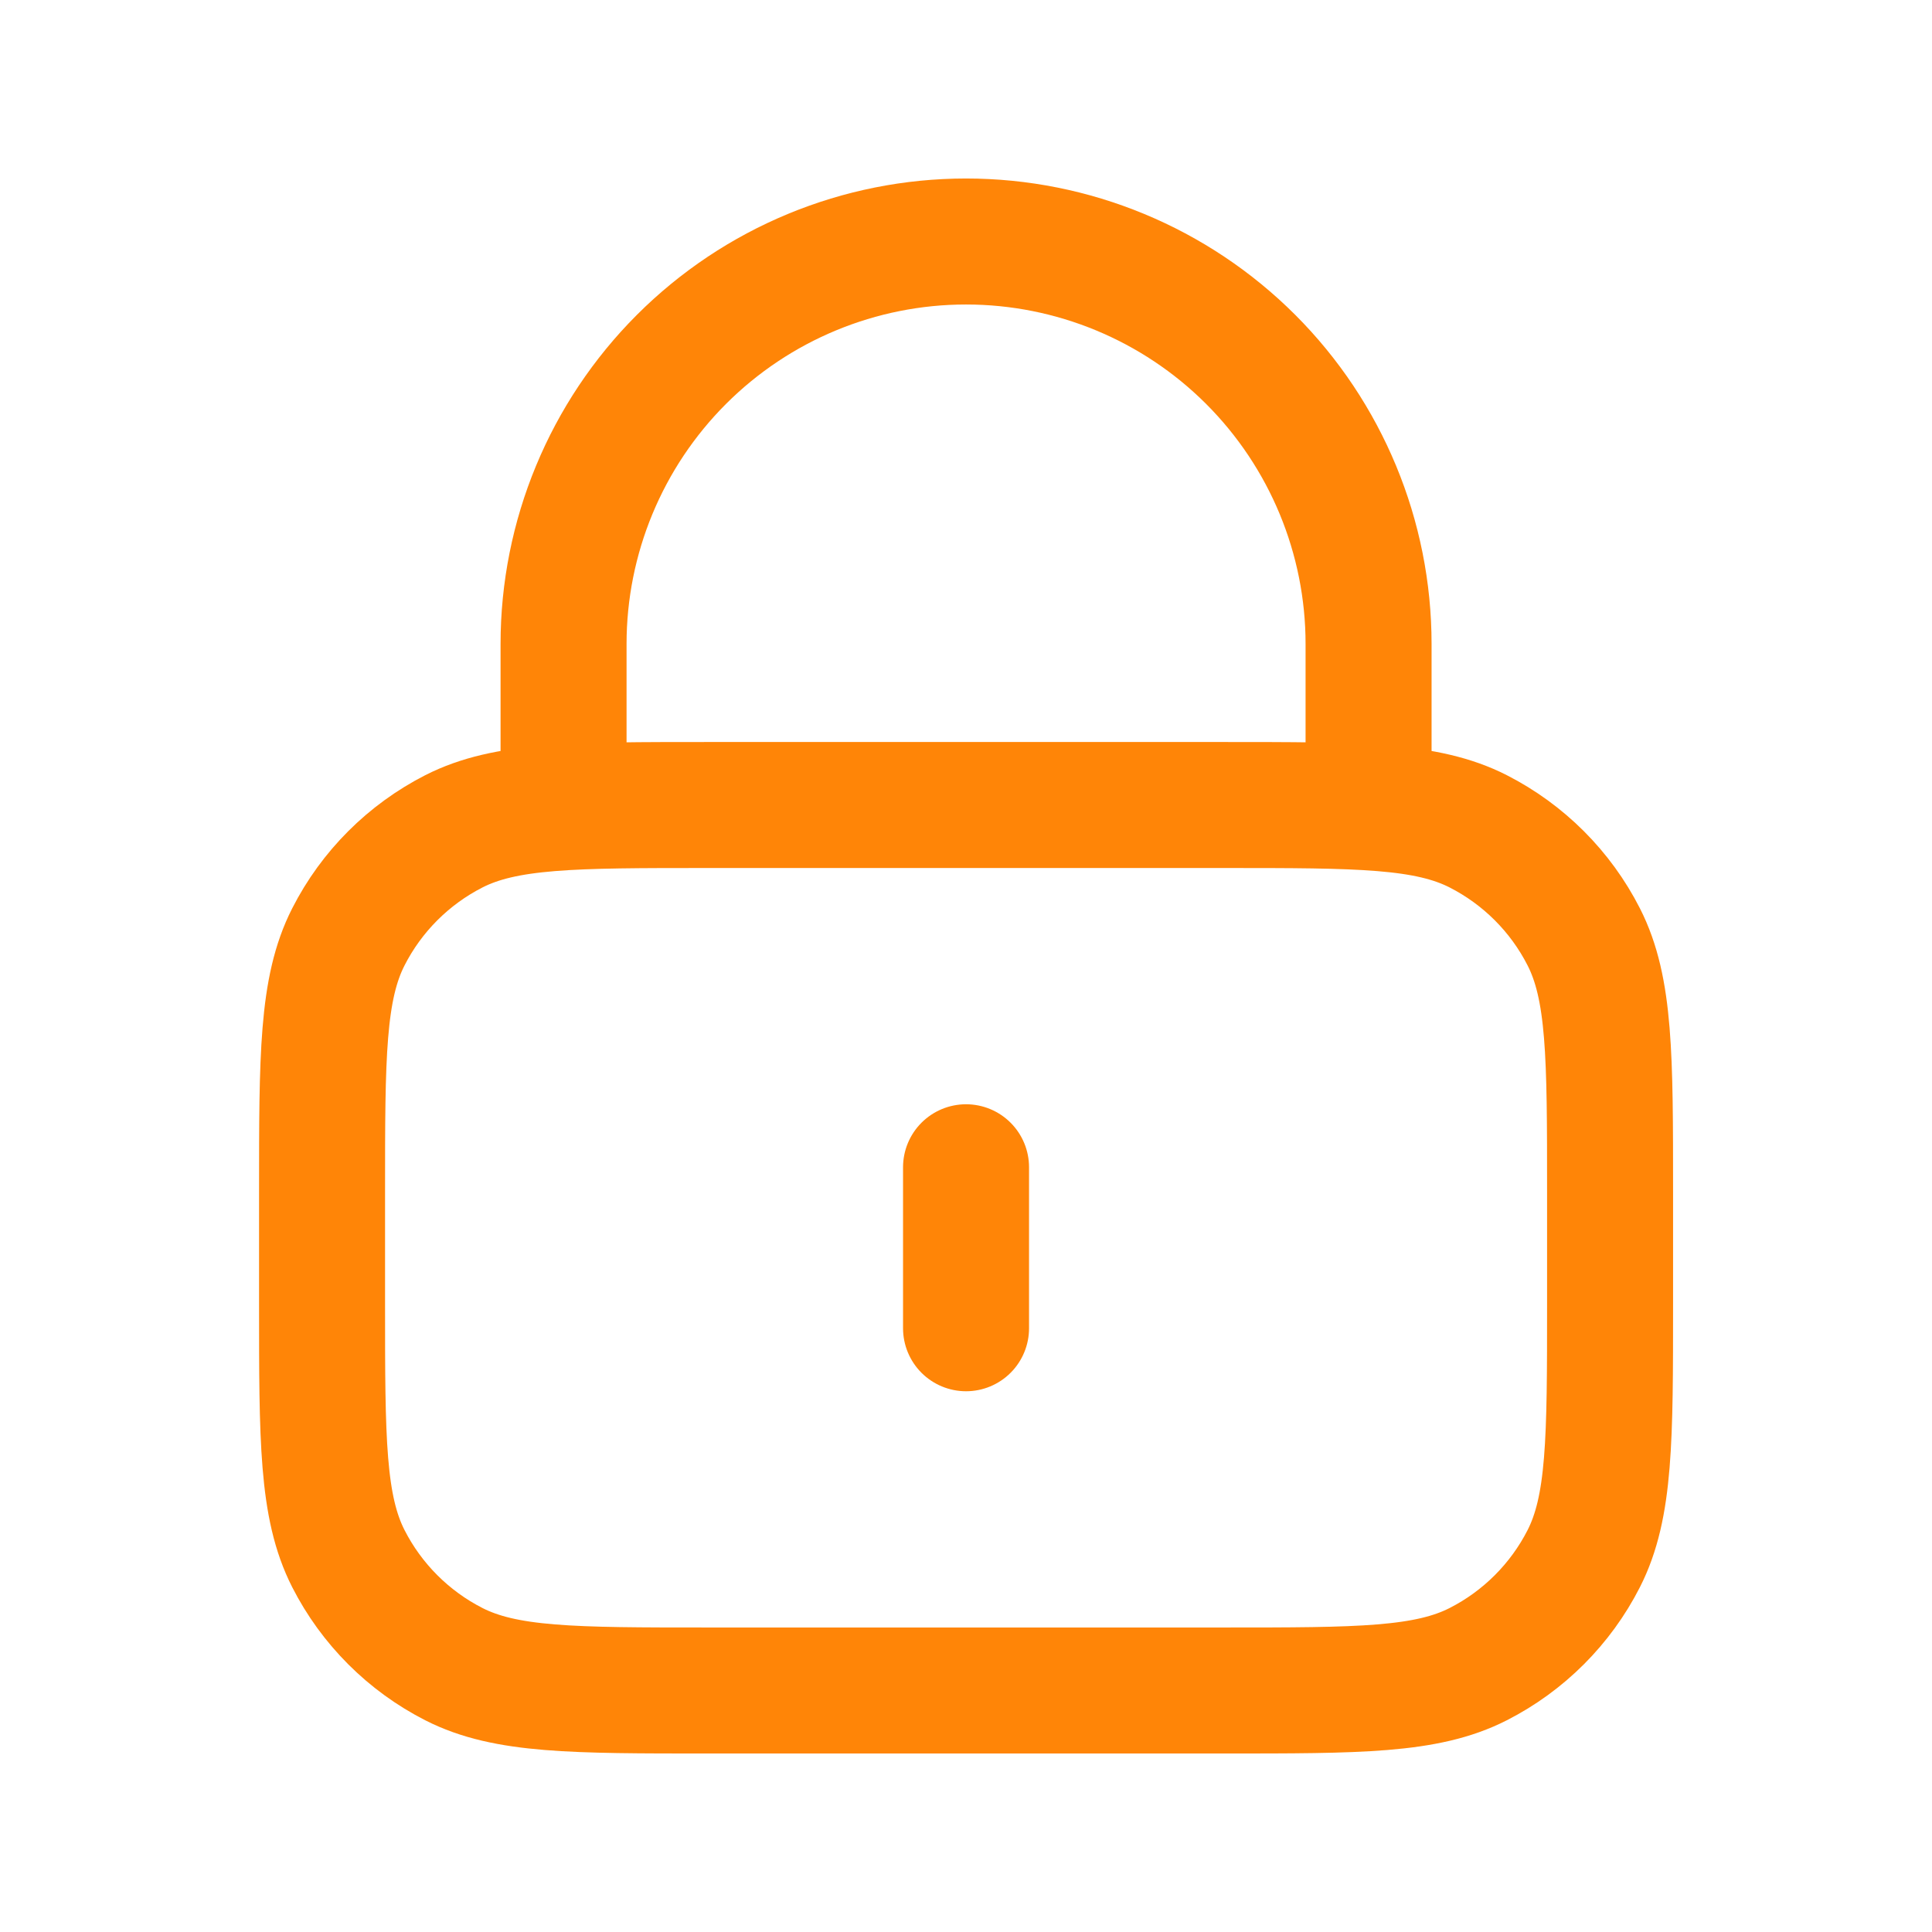 <svg width="46" height="46" viewBox="0 0 46 46" fill="none" xmlns="http://www.w3.org/2000/svg">
<path d="M32.585 19.167V15.333C32.585 12.792 31.575 10.354 29.778 8.557C27.98 6.76 25.543 5.75 23.001 5.75C20.46 5.75 18.022 6.76 16.225 8.557C14.428 10.354 13.418 12.792 13.418 15.333V19.167M23.001 27.792V31.625M16.868 40.25H29.135C32.355 40.25 33.965 40.25 35.195 39.623C36.277 39.072 37.157 38.192 37.708 37.111C38.335 35.88 38.335 34.27 38.335 31.05V28.367C38.335 25.147 38.335 23.537 37.708 22.306C37.157 21.224 36.277 20.345 35.195 19.793C33.965 19.167 32.355 19.167 29.135 19.167H16.868C13.648 19.167 12.038 19.167 10.807 19.793C9.726 20.345 8.846 21.224 8.295 22.306C7.668 23.537 7.668 25.147 7.668 28.367V31.05C7.668 34.27 7.668 35.88 8.295 37.111C8.846 38.192 9.726 39.072 10.807 39.623C12.038 40.25 13.648 40.25 16.868 40.25Z" stroke="#FF8507" stroke-width="3" stroke-linecap="round" stroke-linejoin="round"/>
</svg>
